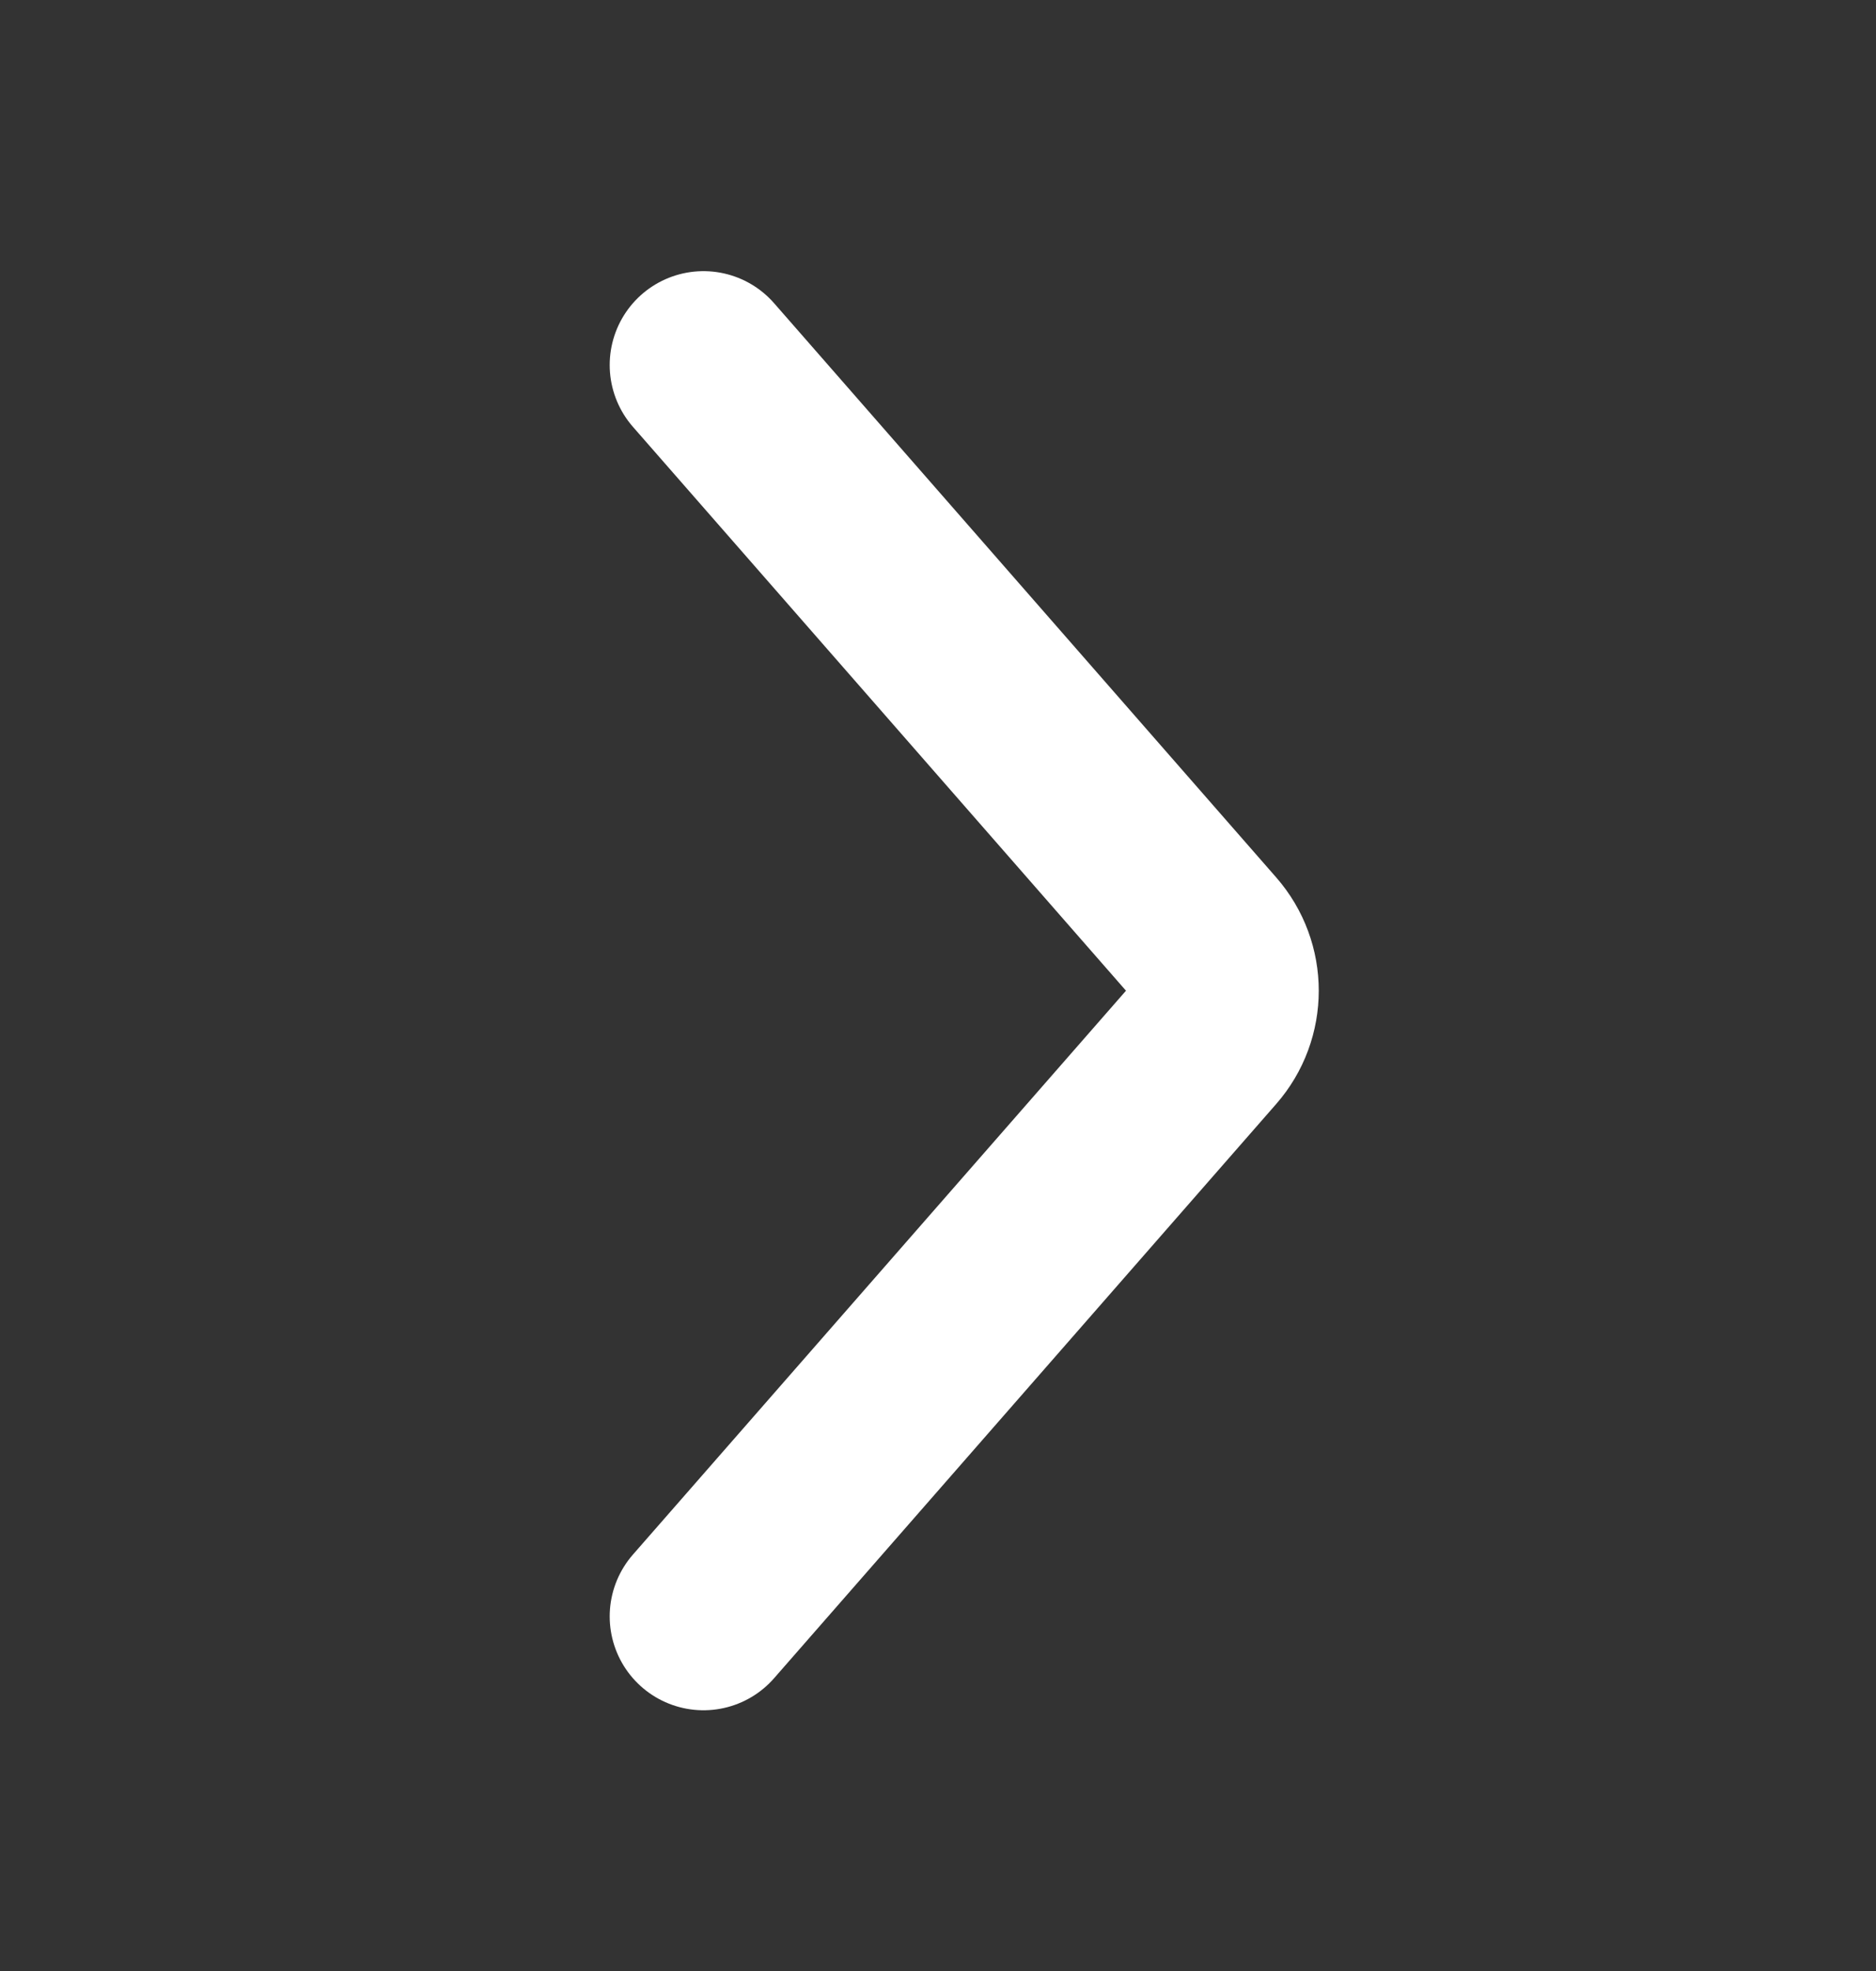 <svg width="20" height="21" viewBox="0 0 20 21" fill="none" xmlns="http://www.w3.org/2000/svg">
<rect x="0" y="0" width="20" height="21" fill="#333333" stroke="none"/>
<path d="M7.5 17.222L12.853 11.104C13.128 10.79 13.128 10.321 12.853 10.007L7.5 3.889" stroke="white" stroke-width="2" stroke-linecap="round"/>
</svg>
